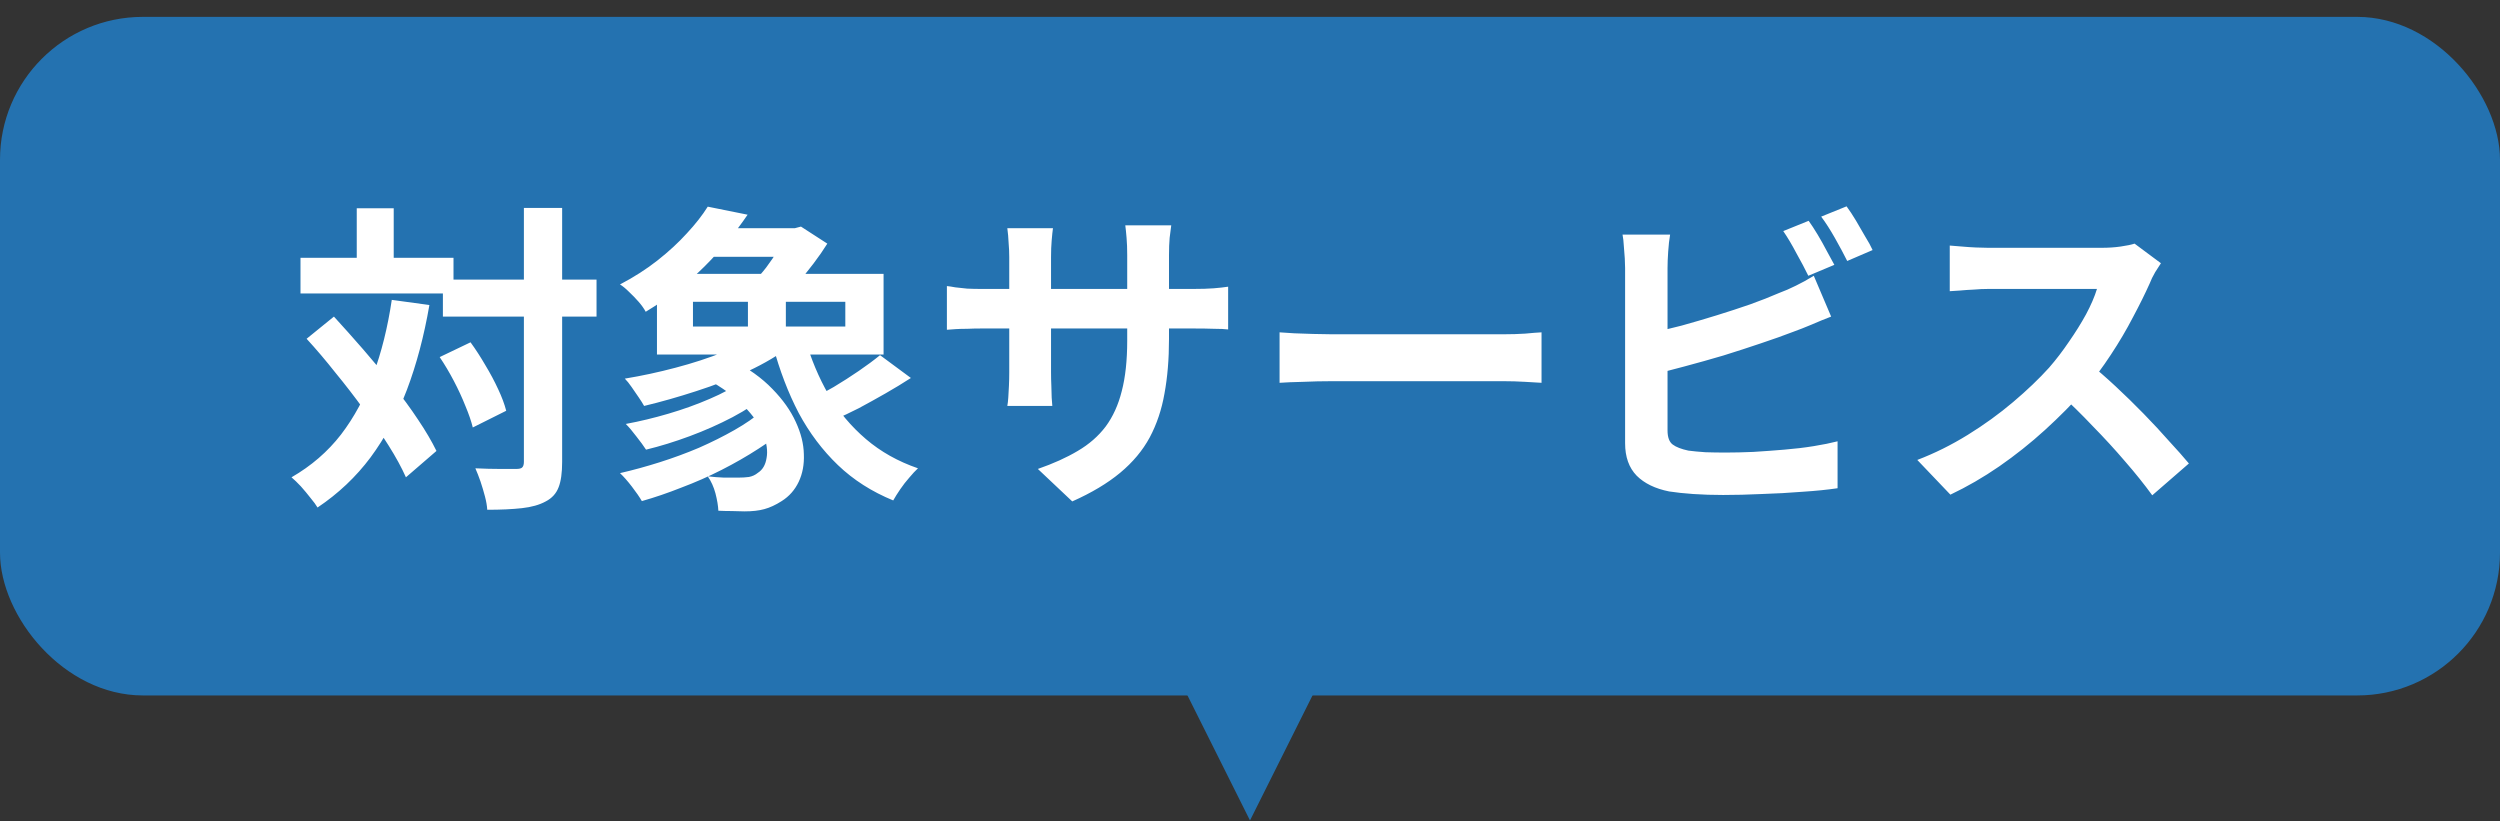 <svg width="140" height="46" viewBox="0 0 140 46" fill="none" xmlns="http://www.w3.org/2000/svg">
<rect x="0" y="0" width="140" height="46" fill="#333333" stroke="none"/>
<rect y="0.945" width="140" height="38" rx="8" fill="#2472B0"/>
<path d="M24.802 15.659H33.406V17.729H24.802V15.659ZM16.828 14.435H25.396V16.433H16.828V14.435ZM29.338 11.645H31.48V25.865C31.48 26.477 31.414 26.951 31.282 27.287C31.15 27.635 30.91 27.899 30.562 28.079C30.214 28.271 29.77 28.397 29.23 28.457C28.69 28.517 28.042 28.547 27.286 28.547C27.274 28.331 27.232 28.085 27.16 27.809C27.088 27.533 27.004 27.251 26.908 26.963C26.812 26.687 26.716 26.441 26.62 26.225C27.124 26.249 27.592 26.261 28.024 26.261C28.456 26.261 28.75 26.261 28.906 26.261C29.062 26.261 29.17 26.237 29.23 26.189C29.302 26.129 29.338 26.021 29.338 25.865V11.645ZM24.622 19.997L26.35 19.169C26.638 19.565 26.914 19.991 27.178 20.447C27.454 20.903 27.694 21.353 27.898 21.797C28.102 22.229 28.252 22.631 28.348 23.003L26.476 23.939C26.392 23.591 26.254 23.189 26.062 22.733C25.882 22.277 25.666 21.809 25.414 21.329C25.162 20.849 24.898 20.405 24.622 19.997ZM17.17 18.971L18.7 17.729C19.228 18.305 19.774 18.917 20.338 19.565C20.902 20.213 21.448 20.873 21.976 21.545C22.516 22.217 22.996 22.871 23.416 23.507C23.836 24.131 24.178 24.713 24.442 25.253L22.732 26.729C22.492 26.189 22.168 25.595 21.76 24.947C21.352 24.299 20.89 23.627 20.374 22.931C19.87 22.235 19.342 21.551 18.79 20.879C18.25 20.195 17.71 19.559 17.17 18.971ZM19.978 11.663H22.048V15.659H19.978V11.663ZM21.94 16.793L24.046 17.081C23.746 18.821 23.326 20.405 22.786 21.833C22.246 23.249 21.568 24.509 20.752 25.613C19.936 26.705 18.946 27.641 17.782 28.421C17.698 28.277 17.566 28.097 17.386 27.881C17.218 27.665 17.038 27.449 16.846 27.233C16.654 27.029 16.48 26.861 16.324 26.729C17.428 26.093 18.352 25.295 19.096 24.335C19.84 23.363 20.44 22.247 20.896 20.987C21.364 19.727 21.712 18.329 21.94 16.793ZM39.544 21.203L40.966 20.141C41.902 20.621 42.664 21.167 43.252 21.779C43.84 22.379 44.278 22.997 44.566 23.633C44.854 24.257 45.004 24.857 45.016 25.433C45.04 26.009 44.944 26.525 44.728 26.981C44.512 27.437 44.194 27.797 43.774 28.061C43.438 28.277 43.114 28.427 42.802 28.511C42.502 28.595 42.13 28.637 41.686 28.637C41.47 28.637 41.236 28.631 40.984 28.619C40.744 28.619 40.492 28.613 40.228 28.601C40.216 28.325 40.162 28.001 40.066 27.629C39.97 27.269 39.826 26.951 39.634 26.675C39.946 26.711 40.252 26.735 40.552 26.747C40.852 26.747 41.11 26.747 41.326 26.747C41.554 26.747 41.758 26.735 41.938 26.711C42.13 26.675 42.298 26.597 42.442 26.477C42.706 26.309 42.868 26.033 42.928 25.649C43 25.265 42.94 24.821 42.748 24.317C42.556 23.813 42.196 23.291 41.668 22.751C41.152 22.211 40.444 21.695 39.544 21.203ZM41.524 21.365L42.964 22.085C42.436 22.529 41.788 22.955 41.02 23.363C40.264 23.759 39.466 24.113 38.626 24.425C37.786 24.737 36.97 24.989 36.178 25.181C36.046 24.977 35.866 24.731 35.638 24.443C35.422 24.155 35.224 23.921 35.044 23.741C35.824 23.597 36.622 23.405 37.438 23.165C38.254 22.925 39.022 22.649 39.742 22.337C40.474 22.025 41.068 21.701 41.524 21.365ZM42.694 23.003L44.224 23.813C43.72 24.269 43.138 24.707 42.478 25.127C41.83 25.547 41.14 25.943 40.408 26.315C39.676 26.687 38.926 27.017 38.158 27.305C37.402 27.605 36.664 27.857 35.944 28.061C35.812 27.833 35.626 27.563 35.386 27.251C35.146 26.939 34.924 26.687 34.72 26.495C35.452 26.327 36.196 26.123 36.952 25.883C37.708 25.643 38.44 25.373 39.148 25.073C39.856 24.761 40.516 24.431 41.128 24.083C41.74 23.735 42.262 23.375 42.694 23.003ZM39.616 12.779H44.89V14.381H39.616V12.779ZM42.658 18.611L44.278 19.367C43.606 19.883 42.808 20.357 41.884 20.789C40.96 21.209 39.994 21.581 38.986 21.905C37.99 22.229 37.018 22.505 36.07 22.733C35.998 22.601 35.896 22.439 35.764 22.247C35.632 22.055 35.5 21.863 35.368 21.671C35.236 21.479 35.11 21.323 34.99 21.203C35.938 21.047 36.886 20.843 37.834 20.591C38.794 20.339 39.694 20.045 40.534 19.709C41.386 19.373 42.094 19.007 42.658 18.611ZM45.088 18.971C45.412 20.099 45.85 21.143 46.402 22.103C46.966 23.051 47.662 23.879 48.49 24.587C49.318 25.295 50.29 25.841 51.406 26.225C51.262 26.357 51.1 26.531 50.92 26.747C50.74 26.951 50.572 27.167 50.416 27.395C50.26 27.623 50.128 27.833 50.02 28.025C48.82 27.533 47.788 26.873 46.924 26.045C46.06 25.217 45.328 24.245 44.728 23.129C44.14 22.001 43.66 20.747 43.288 19.367L45.088 18.971ZM49.282 19.889L51.01 21.167C50.566 21.455 50.092 21.743 49.588 22.031C49.084 22.319 48.586 22.595 48.094 22.859C47.602 23.111 47.14 23.327 46.708 23.507L45.358 22.391C45.766 22.187 46.21 21.947 46.69 21.671C47.17 21.383 47.638 21.083 48.094 20.771C48.55 20.459 48.946 20.165 49.282 19.889ZM38.806 16.901V18.287H47.338V16.901H38.806ZM36.79 15.335H49.48V19.853H36.79V15.335ZM39.634 11.573L41.866 12.023C41.182 13.031 40.378 13.997 39.454 14.921C38.53 15.845 37.432 16.691 36.16 17.459C36.064 17.279 35.932 17.093 35.764 16.901C35.596 16.709 35.416 16.523 35.224 16.343C35.044 16.163 34.876 16.025 34.72 15.929C35.5 15.521 36.202 15.071 36.826 14.579C37.45 14.087 37.996 13.583 38.464 13.067C38.944 12.551 39.334 12.053 39.634 11.573ZM41.884 16.181H44.008V19.259H41.884V16.181ZM44.026 12.779H44.512L44.854 12.689L46.33 13.643C46.114 13.991 45.856 14.363 45.556 14.759C45.268 15.143 44.962 15.515 44.638 15.875C44.326 16.235 44.026 16.553 43.738 16.829C43.534 16.673 43.282 16.499 42.982 16.307C42.682 16.103 42.412 15.935 42.172 15.803C42.424 15.563 42.67 15.287 42.91 14.975C43.15 14.651 43.372 14.327 43.576 14.003C43.78 13.679 43.93 13.403 44.026 13.175V12.779ZM65.464 18.989C65.464 20.105 65.38 21.119 65.212 22.031C65.056 22.931 64.78 23.753 64.384 24.497C63.988 25.229 63.436 25.889 62.728 26.477C62.02 27.065 61.126 27.599 60.046 28.079L58.12 26.261C58.984 25.961 59.728 25.625 60.352 25.253C60.988 24.881 61.51 24.425 61.918 23.885C62.326 23.333 62.626 22.673 62.818 21.905C63.022 21.125 63.124 20.183 63.124 19.079V14.291C63.124 13.919 63.112 13.595 63.088 13.319C63.064 13.031 63.04 12.797 63.016 12.617H65.59C65.566 12.797 65.536 13.031 65.5 13.319C65.476 13.595 65.464 13.919 65.464 14.291V18.989ZM58.966 12.779C58.942 12.947 58.918 13.175 58.894 13.463C58.87 13.739 58.858 14.051 58.858 14.399V20.843C58.858 21.107 58.864 21.365 58.876 21.617C58.888 21.857 58.894 22.073 58.894 22.265C58.906 22.445 58.918 22.601 58.93 22.733H56.41C56.434 22.601 56.452 22.445 56.464 22.265C56.476 22.073 56.488 21.857 56.5 21.617C56.512 21.365 56.518 21.107 56.518 20.843V14.399C56.518 14.135 56.506 13.865 56.482 13.589C56.47 13.313 56.446 13.043 56.41 12.779H58.966ZM53.026 16.019C53.146 16.031 53.302 16.055 53.494 16.091C53.686 16.115 53.908 16.139 54.16 16.163C54.412 16.175 54.688 16.181 54.988 16.181H66.796C67.276 16.181 67.666 16.169 67.966 16.145C68.266 16.121 68.536 16.091 68.776 16.055V18.449C68.584 18.425 68.326 18.413 68.002 18.413C67.678 18.401 67.276 18.395 66.796 18.395H54.988C54.688 18.395 54.412 18.401 54.16 18.413C53.92 18.413 53.704 18.419 53.512 18.431C53.332 18.443 53.17 18.455 53.026 18.467V16.019ZM71.656 18.611C71.872 18.623 72.148 18.641 72.484 18.665C72.82 18.677 73.168 18.689 73.528 18.701C73.9 18.713 74.242 18.719 74.554 18.719C74.854 18.719 75.226 18.719 75.67 18.719C76.114 18.719 76.594 18.719 77.11 18.719C77.638 18.719 78.178 18.719 78.73 18.719C79.294 18.719 79.852 18.719 80.404 18.719C80.956 18.719 81.478 18.719 81.97 18.719C82.462 18.719 82.9 18.719 83.284 18.719C83.68 18.719 83.992 18.719 84.22 18.719C84.64 18.719 85.036 18.707 85.408 18.683C85.78 18.647 86.086 18.623 86.326 18.611V21.437C86.122 21.425 85.816 21.407 85.408 21.383C85 21.359 84.604 21.347 84.22 21.347C83.992 21.347 83.68 21.347 83.284 21.347C82.888 21.347 82.444 21.347 81.952 21.347C81.46 21.347 80.938 21.347 80.386 21.347C79.846 21.347 79.294 21.347 78.73 21.347C78.166 21.347 77.62 21.347 77.092 21.347C76.576 21.347 76.096 21.347 75.652 21.347C75.22 21.347 74.854 21.347 74.554 21.347C74.038 21.347 73.51 21.359 72.97 21.383C72.43 21.395 71.992 21.413 71.656 21.437V18.611ZM101.284 12.365C101.44 12.581 101.608 12.839 101.788 13.139C101.968 13.439 102.136 13.739 102.292 14.039C102.46 14.339 102.604 14.603 102.724 14.831L101.266 15.443C101.086 15.071 100.864 14.651 100.6 14.183C100.348 13.703 100.102 13.289 99.862 12.941L101.284 12.365ZM103.408 11.555C103.576 11.783 103.75 12.047 103.93 12.347C104.11 12.647 104.284 12.947 104.452 13.247C104.632 13.535 104.77 13.787 104.866 14.003L103.444 14.615C103.252 14.231 103.024 13.805 102.76 13.337C102.496 12.869 102.238 12.467 101.986 12.131L103.408 11.555ZM93.526 13.139C93.478 13.415 93.442 13.733 93.418 14.093C93.394 14.453 93.382 14.759 93.382 15.011C93.382 15.191 93.382 15.509 93.382 15.965C93.382 16.409 93.382 16.937 93.382 17.549C93.382 18.161 93.382 18.803 93.382 19.475C93.382 20.135 93.382 20.777 93.382 21.401C93.382 22.013 93.382 22.559 93.382 23.039C93.382 23.519 93.382 23.873 93.382 24.101C93.382 24.485 93.478 24.749 93.67 24.893C93.862 25.037 94.156 25.151 94.552 25.235C94.828 25.271 95.146 25.301 95.506 25.325C95.866 25.337 96.244 25.343 96.64 25.343C97.108 25.343 97.624 25.331 98.188 25.307C98.764 25.271 99.34 25.229 99.916 25.181C100.504 25.133 101.056 25.067 101.572 24.983C102.088 24.899 102.532 24.809 102.904 24.713V27.341C102.34 27.425 101.686 27.491 100.942 27.539C100.198 27.599 99.436 27.641 98.656 27.665C97.888 27.701 97.168 27.719 96.496 27.719C95.908 27.719 95.35 27.701 94.822 27.665C94.306 27.629 93.856 27.581 93.472 27.521C92.692 27.365 92.086 27.071 91.654 26.639C91.222 26.195 91.006 25.589 91.006 24.821C91.006 24.473 91.006 24.023 91.006 23.471C91.006 22.907 91.006 22.289 91.006 21.617C91.006 20.933 91.006 20.249 91.006 19.565C91.006 18.869 91.006 18.215 91.006 17.603C91.006 16.979 91.006 16.439 91.006 15.983C91.006 15.527 91.006 15.203 91.006 15.011C91.006 14.879 91 14.699 90.988 14.471C90.976 14.243 90.958 14.009 90.934 13.769C90.922 13.529 90.898 13.319 90.862 13.139H93.526ZM92.338 18.665C92.914 18.545 93.526 18.401 94.174 18.233C94.822 18.053 95.476 17.861 96.136 17.657C96.796 17.453 97.42 17.249 98.008 17.045C98.608 16.829 99.142 16.619 99.61 16.415C99.934 16.295 100.252 16.157 100.564 16.001C100.888 15.845 101.224 15.659 101.572 15.443L102.544 17.729C102.196 17.861 101.83 18.011 101.446 18.179C101.074 18.335 100.738 18.467 100.438 18.575C99.91 18.779 99.304 18.995 98.62 19.223C97.948 19.451 97.246 19.679 96.514 19.907C95.782 20.123 95.056 20.327 94.336 20.519C93.628 20.711 92.968 20.879 92.356 21.023L92.338 18.665ZM121.012 14.741C120.94 14.849 120.832 15.017 120.688 15.245C120.556 15.473 120.454 15.683 120.382 15.875C120.13 16.439 119.818 17.069 119.446 17.765C119.086 18.461 118.672 19.163 118.204 19.871C117.748 20.567 117.262 21.221 116.746 21.833C116.074 22.589 115.33 23.339 114.514 24.083C113.71 24.815 112.858 25.493 111.958 26.117C111.07 26.729 110.158 27.257 109.222 27.701L107.368 25.757C108.34 25.385 109.282 24.917 110.194 24.353C111.106 23.789 111.952 23.177 112.732 22.517C113.512 21.857 114.184 21.215 114.748 20.591C115.144 20.135 115.516 19.649 115.864 19.133C116.224 18.617 116.542 18.107 116.818 17.603C117.094 17.087 117.298 16.613 117.43 16.181C117.31 16.181 117.094 16.181 116.782 16.181C116.47 16.181 116.104 16.181 115.684 16.181C115.276 16.181 114.844 16.181 114.388 16.181C113.932 16.181 113.494 16.181 113.074 16.181C112.666 16.181 112.306 16.181 111.994 16.181C111.682 16.181 111.46 16.181 111.328 16.181C111.076 16.181 110.812 16.193 110.536 16.217C110.26 16.229 109.996 16.247 109.744 16.271C109.504 16.283 109.318 16.295 109.186 16.307V13.751C109.366 13.763 109.588 13.781 109.852 13.805C110.116 13.829 110.38 13.847 110.644 13.859C110.92 13.871 111.148 13.877 111.328 13.877C111.484 13.877 111.73 13.877 112.066 13.877C112.402 13.877 112.786 13.877 113.218 13.877C113.65 13.877 114.094 13.877 114.55 13.877C115.018 13.877 115.462 13.877 115.882 13.877C116.314 13.877 116.686 13.877 116.998 13.877C117.31 13.877 117.538 13.877 117.682 13.877C118.078 13.877 118.438 13.853 118.762 13.805C119.098 13.757 119.356 13.703 119.536 13.643L121.012 14.741ZM116.98 20.339C117.448 20.711 117.946 21.143 118.474 21.635C119.002 22.127 119.524 22.637 120.04 23.165C120.556 23.693 121.03 24.203 121.462 24.695C121.906 25.175 122.278 25.595 122.578 25.955L120.526 27.737C120.082 27.125 119.572 26.489 118.996 25.829C118.432 25.169 117.832 24.515 117.196 23.867C116.572 23.207 115.936 22.583 115.288 21.995L116.98 20.339Z" fill="white"/>
<path d="M70 45.945L66 37.945L74 37.945L70 45.945Z" fill="#2472B0"/>
</svg>

